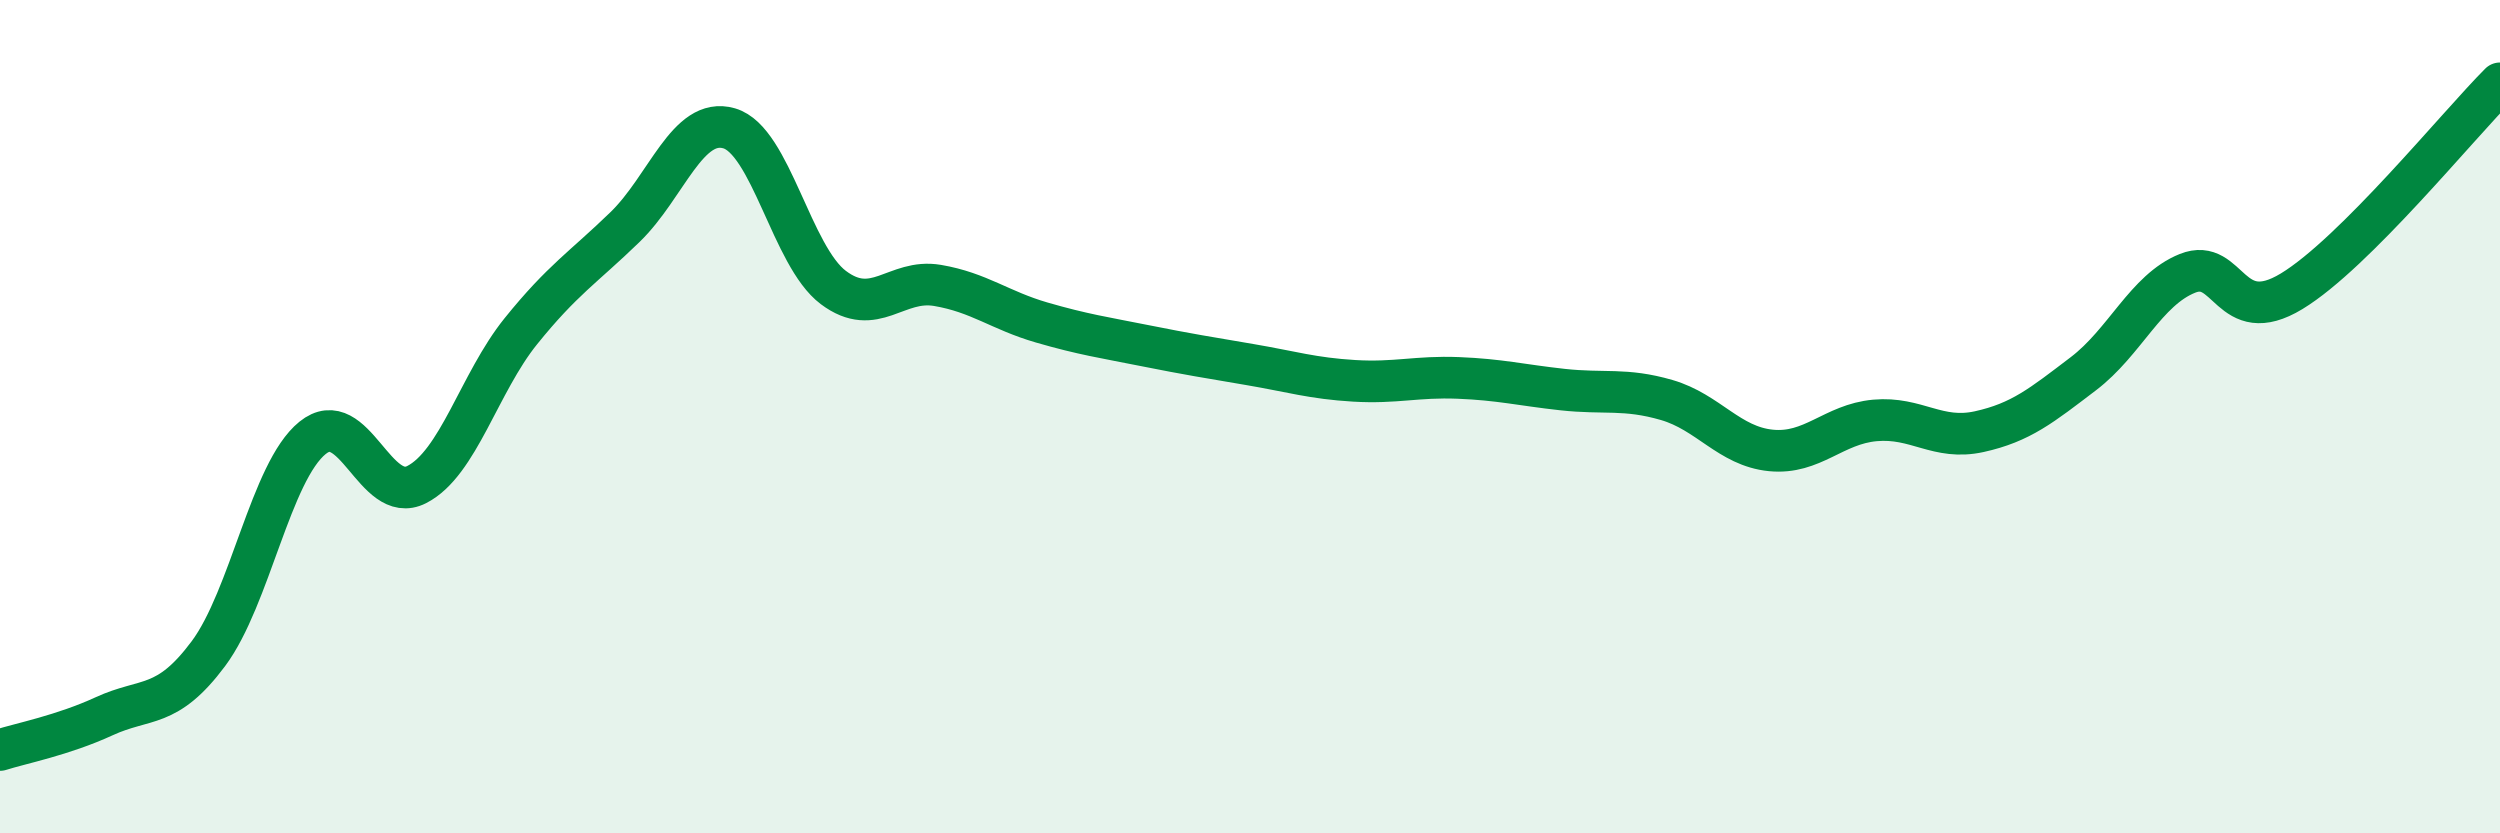 
    <svg width="60" height="20" viewBox="0 0 60 20" xmlns="http://www.w3.org/2000/svg">
      <path
        d="M 0,18 C 0.5,17.84 1.5,17.65 2.5,17.19 C 3.5,16.73 4,17.03 5,15.69 C 6,14.35 6.5,11.32 7.5,10.51 C 8.5,9.7 9,12.14 10,11.63 C 11,11.12 11.5,9.19 12.5,7.95 C 13.5,6.71 14,6.42 15,5.45 C 16,4.48 16.5,2.79 17.5,3.08 C 18.5,3.37 19,6.15 20,6.9 C 21,7.65 21.5,6.68 22.5,6.85 C 23.5,7.02 24,7.45 25,7.74 C 26,8.03 26.5,8.1 27.5,8.3 C 28.5,8.5 29,8.58 30,8.75 C 31,8.92 31.5,9.08 32.5,9.14 C 33.5,9.2 34,9.03 35,9.07 C 36,9.11 36.5,9.24 37.5,9.35 C 38.5,9.46 39,9.31 40,9.6 C 41,9.89 41.5,10.71 42.5,10.81 C 43.5,10.91 44,10.18 45,10.09 C 46,10 46.5,10.58 47.5,10.36 C 48.5,10.14 49,9.73 50,8.97 C 51,8.21 51.5,6.96 52.5,6.56 C 53.5,6.16 53.5,7.9 55,6.99 C 56.5,6.08 59,3 60,2L60 20L0 20Z"
        fill="#008740"
        opacity="0.1"
        stroke-linecap="round"
        stroke-linejoin="round"
      />
      <path
        d="M 0,18 C 0.5,17.84 1.5,17.65 2.5,17.19 C 3.5,16.73 4,17.03 5,15.69 C 6,14.35 6.5,11.32 7.5,10.51 C 8.5,9.7 9,12.14 10,11.63 C 11,11.12 11.5,9.19 12.5,7.95 C 13.5,6.71 14,6.42 15,5.45 C 16,4.48 16.5,2.79 17.5,3.08 C 18.5,3.37 19,6.15 20,6.9 C 21,7.65 21.5,6.68 22.5,6.85 C 23.5,7.02 24,7.45 25,7.74 C 26,8.03 26.5,8.1 27.5,8.3 C 28.5,8.5 29,8.58 30,8.75 C 31,8.92 31.5,9.08 32.5,9.14 C 33.5,9.2 34,9.03 35,9.07 C 36,9.11 36.5,9.24 37.5,9.35 C 38.5,9.46 39,9.31 40,9.6 C 41,9.89 41.5,10.71 42.5,10.81 C 43.5,10.91 44,10.18 45,10.09 C 46,10 46.5,10.58 47.5,10.36 C 48.5,10.14 49,9.73 50,8.97 C 51,8.21 51.5,6.96 52.5,6.56 C 53.5,6.16 53.5,7.9 55,6.99 C 56.5,6.08 59,3 60,2"
        stroke="#008740"
        stroke-width="1"
        fill="none"
        stroke-linecap="round"
        stroke-linejoin="round"
      />
    </svg>
  